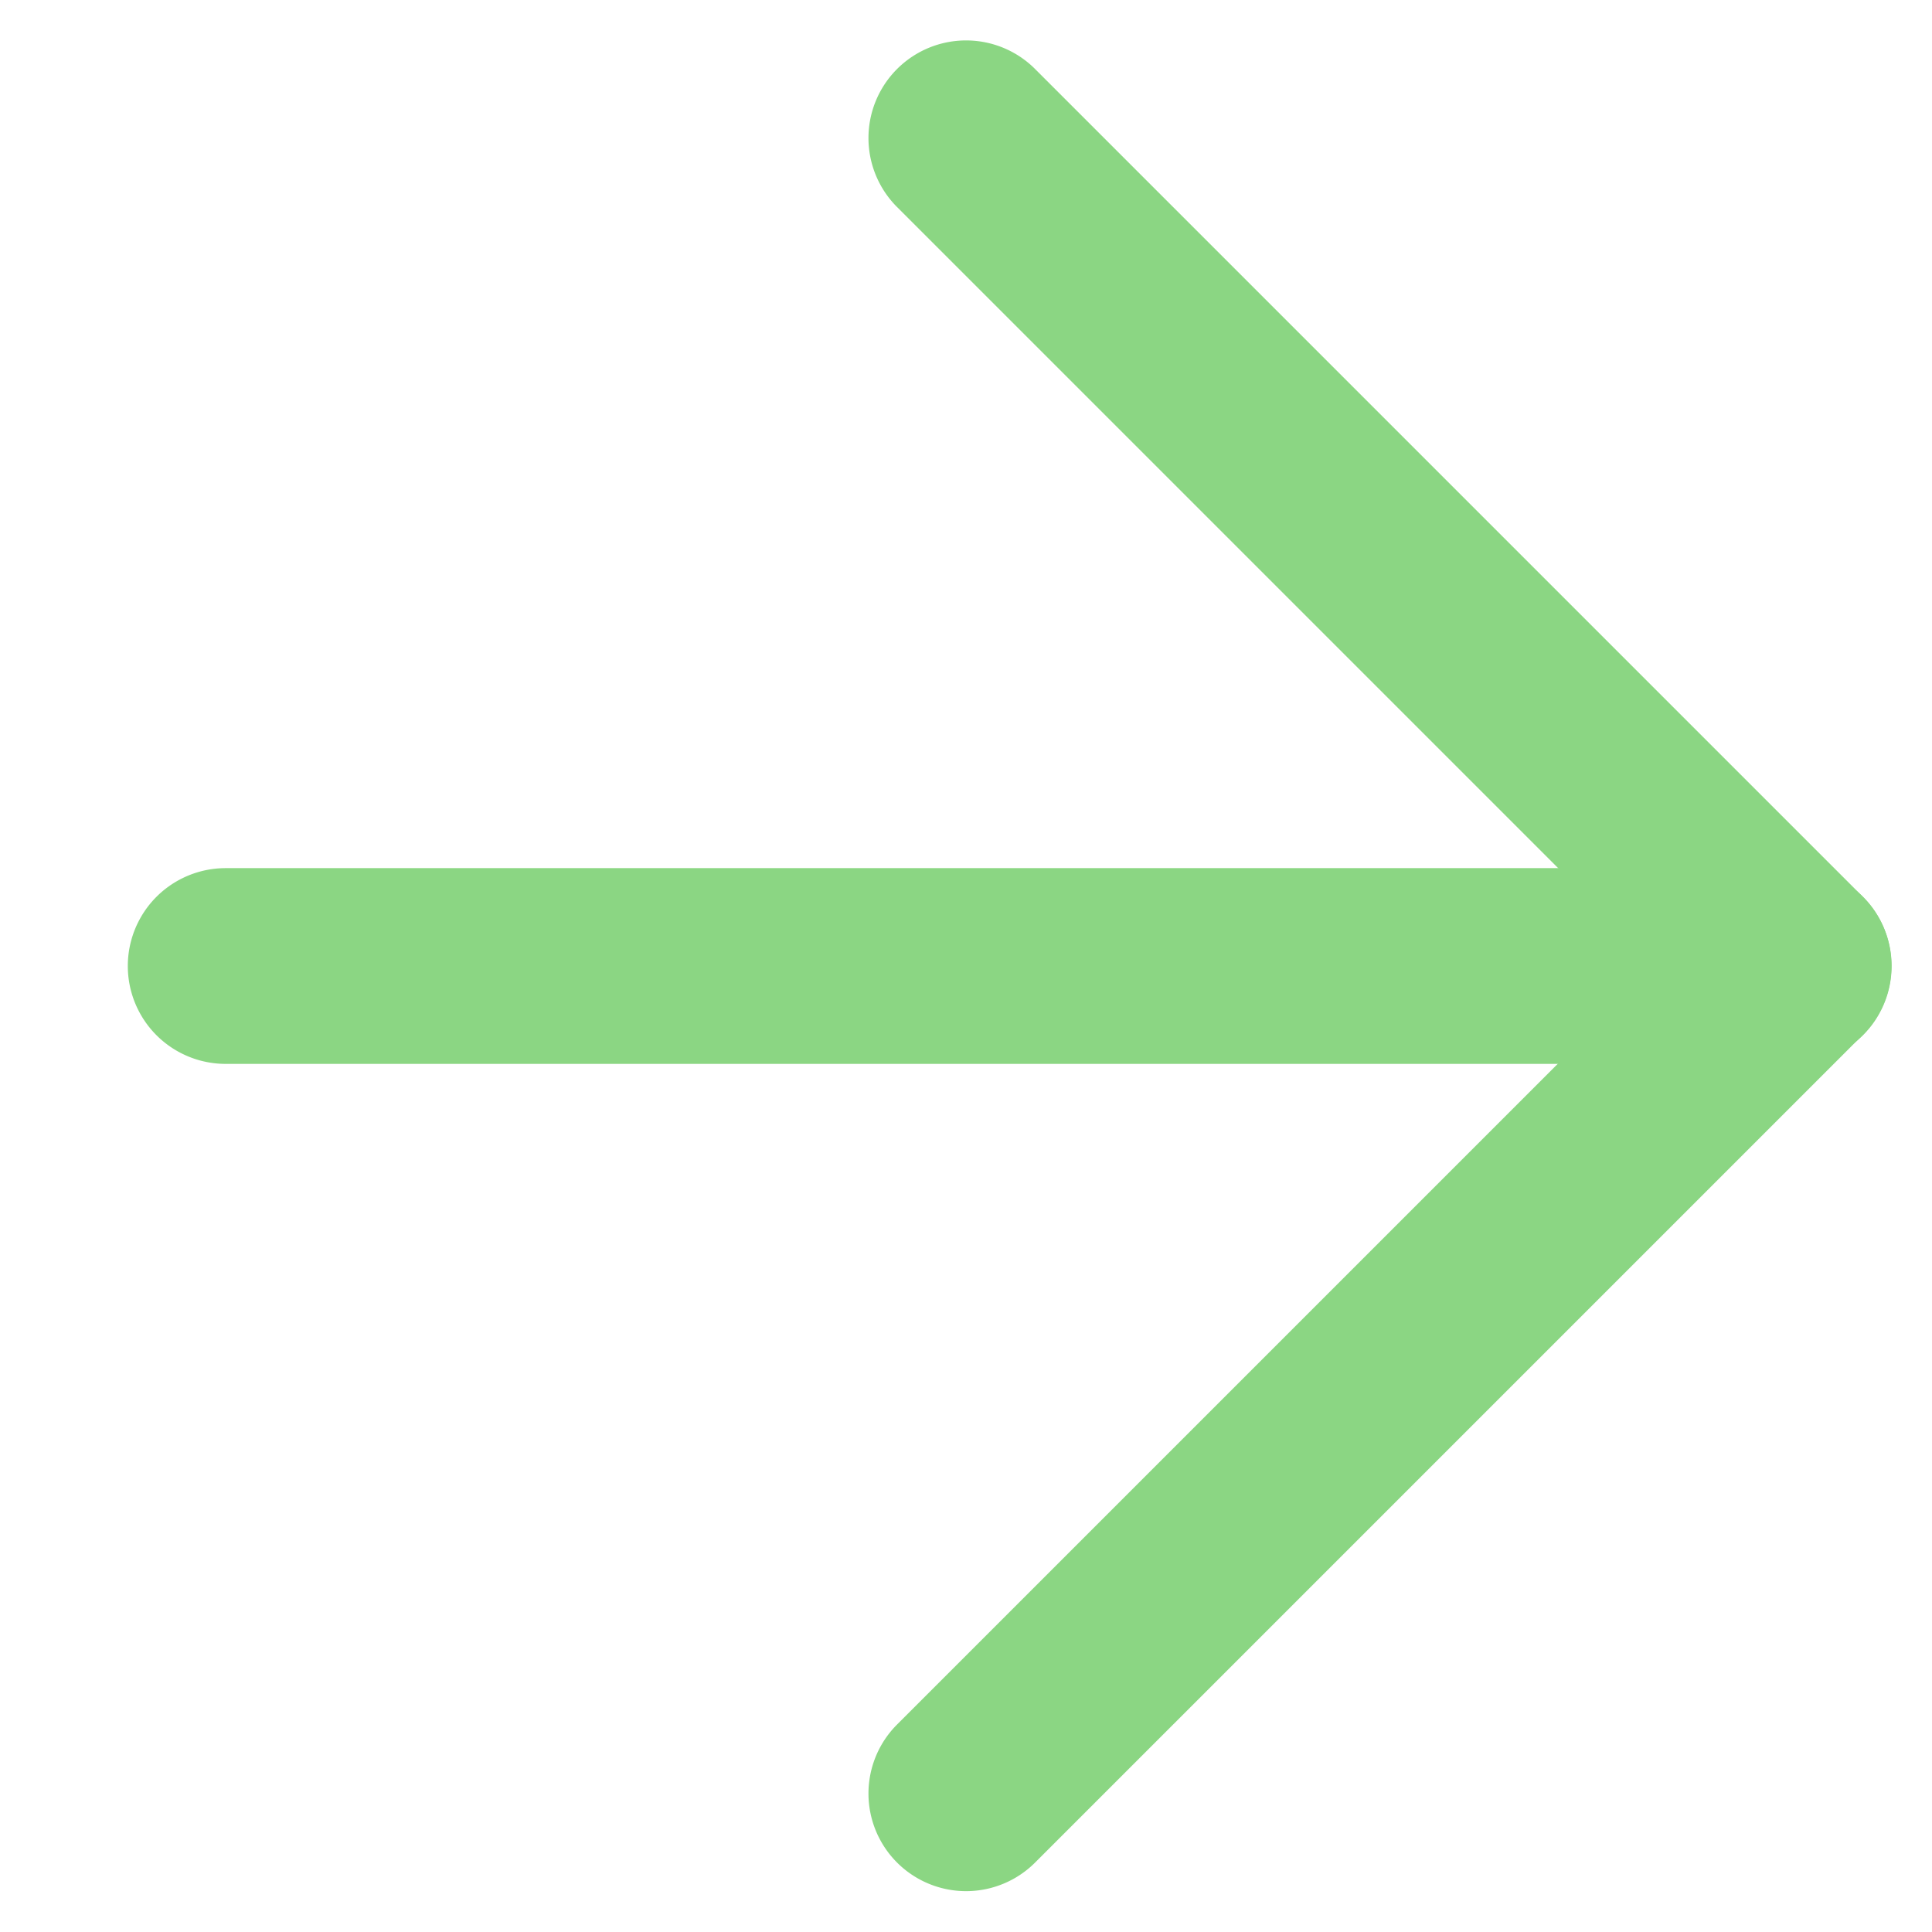 <svg xmlns="http://www.w3.org/2000/svg" width="12.213" height="12.213" viewBox="0 0 12.213 12.213">
  <g id="green-arrow" transform="translate(6.107) rotate(45)">
    <path id="Path_3008" data-name="Path 3008" d="M8.065.181a.618.618,0,0,1,0,.875L1.056,8.065A.618.618,0,0,1,.181,7.19L7.19.181a.618.618,0,0,1,.875,0Z" transform="translate(0.39 0)" fill="#8bd683"/>
    <path id="Path_3009" data-name="Path 3009" d="M0,.617A.617.617,0,0,1,.617,0h7.4a.617.617,0,0,1,.617.617v7.4a.617.617,0,0,1-1.234,0V1.234H.617A.617.617,0,0,1,0,.617Z" fill="#8bd683"/>
  </g>
</svg>
